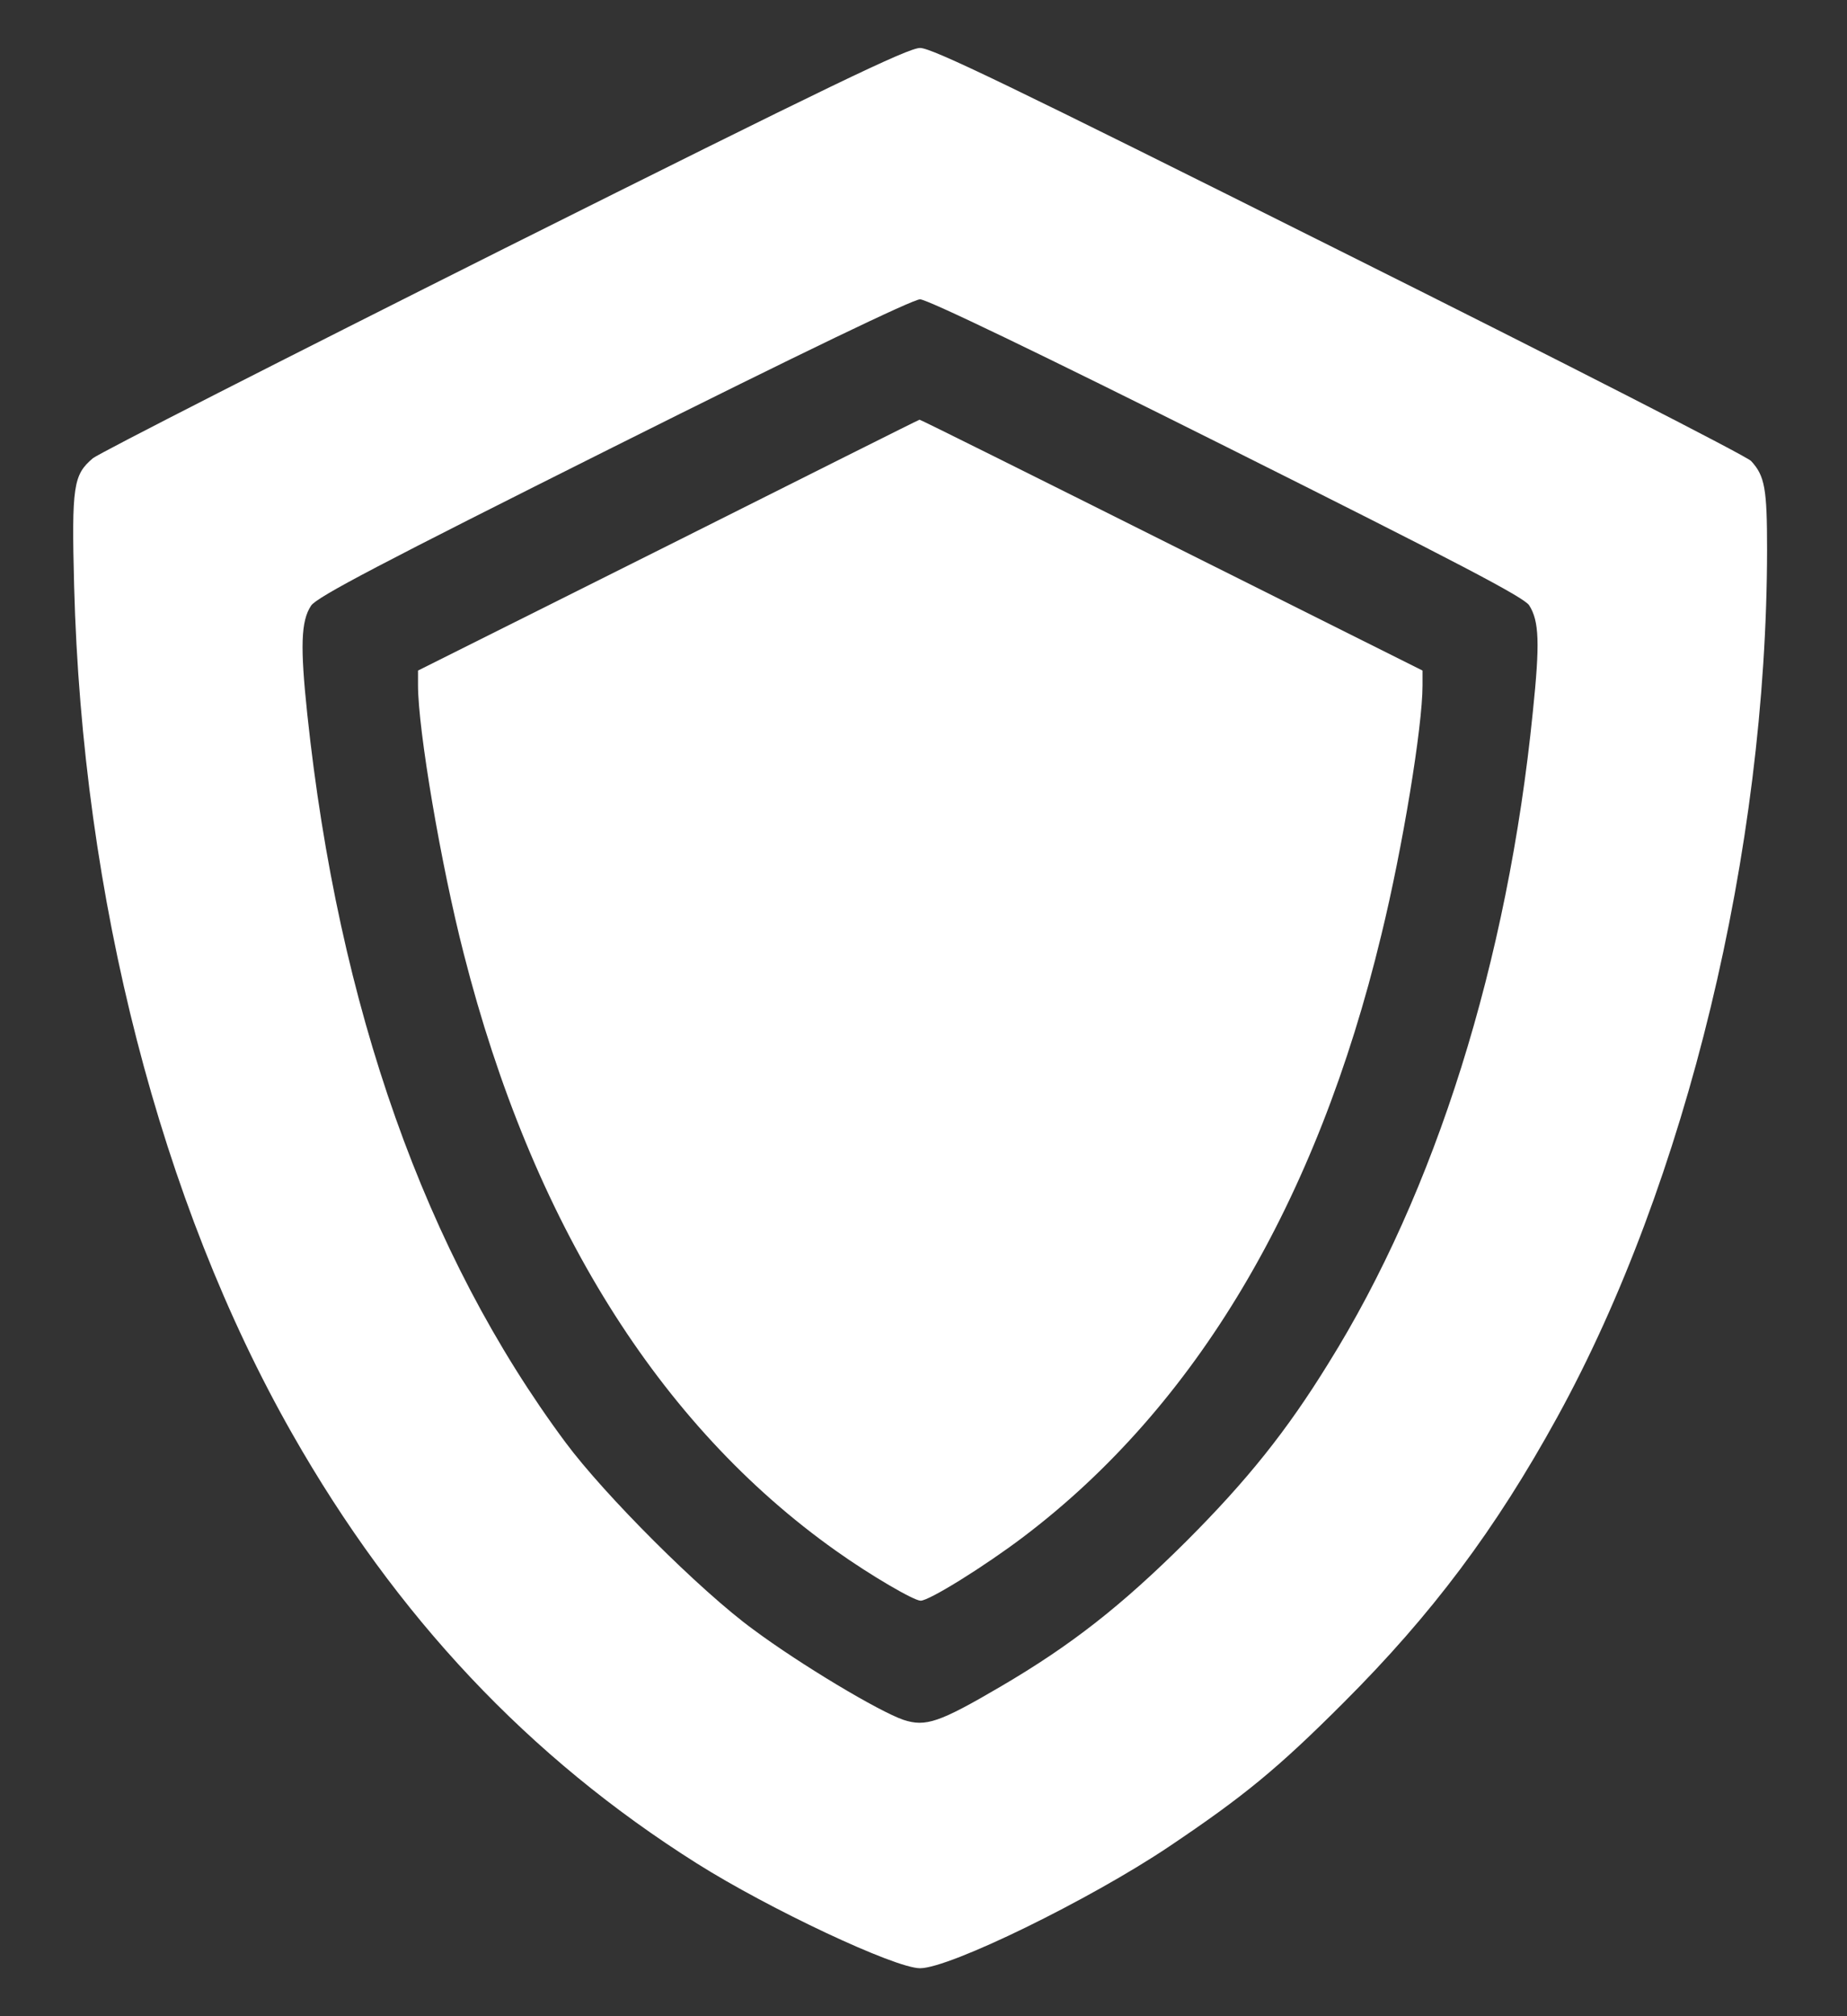 <svg width="22" height="24" viewBox="0 0 22 24" fill="none" xmlns="http://www.w3.org/2000/svg">
<rect x="0" y="0" width="22" height="24" fill="#333333" stroke="none"/>
<path d="M6.013 2.955C3.392 4.268 1.182 5.393 1.106 5.455C0.874 5.652 0.852 5.781 0.883 6.978C0.981 10.688 1.91 14.308 3.481 17.067C4.718 19.241 6.298 20.92 8.303 22.183C9.16 22.723 10.66 23.429 10.959 23.429C11.312 23.429 12.977 22.616 13.923 21.982C14.807 21.388 15.214 21.058 16.008 20.263C17.053 19.219 17.812 18.21 18.548 16.871C20.089 14.071 21.044 10.121 21.048 6.545C21.048 5.817 21.022 5.665 20.857 5.487C20.803 5.429 18.593 4.299 15.946 2.978C12.017 1.013 11.102 0.571 10.959 0.571C10.816 0.571 9.906 1.009 6.013 2.955ZM14.611 5.321C17.37 6.701 18.147 7.107 18.214 7.205C18.334 7.393 18.343 7.656 18.258 8.473C17.959 11.451 17.098 14.188 15.821 16.232C15.325 17.036 14.852 17.625 14.133 18.344C13.357 19.116 12.758 19.585 11.919 20.076C11.187 20.505 11.026 20.558 10.763 20.473C10.473 20.375 9.531 19.812 8.973 19.397C8.343 18.938 7.2 17.795 6.736 17.17C5.066 14.924 4.031 12 3.66 8.5C3.575 7.696 3.584 7.393 3.705 7.21C3.772 7.107 4.531 6.71 7.307 5.321C9.557 4.196 10.874 3.563 10.959 3.563C11.044 3.563 12.361 4.196 14.611 5.321Z" fill="white"/>
<path d="M7.962 6.491L4.979 7.982V8.156C4.979 8.688 5.252 10.295 5.524 11.353C6.337 14.545 7.846 16.964 9.957 18.46C10.372 18.755 10.886 19.054 10.966 19.054C11.069 19.054 11.729 18.643 12.189 18.295C14.243 16.741 15.685 14.317 16.453 11.13C16.707 10.094 16.944 8.647 16.944 8.161V7.982L13.953 6.487C12.31 5.665 10.957 4.991 10.953 4.996C10.944 4.996 9.6 5.67 7.962 6.491Z" fill="white"/>
</svg>
